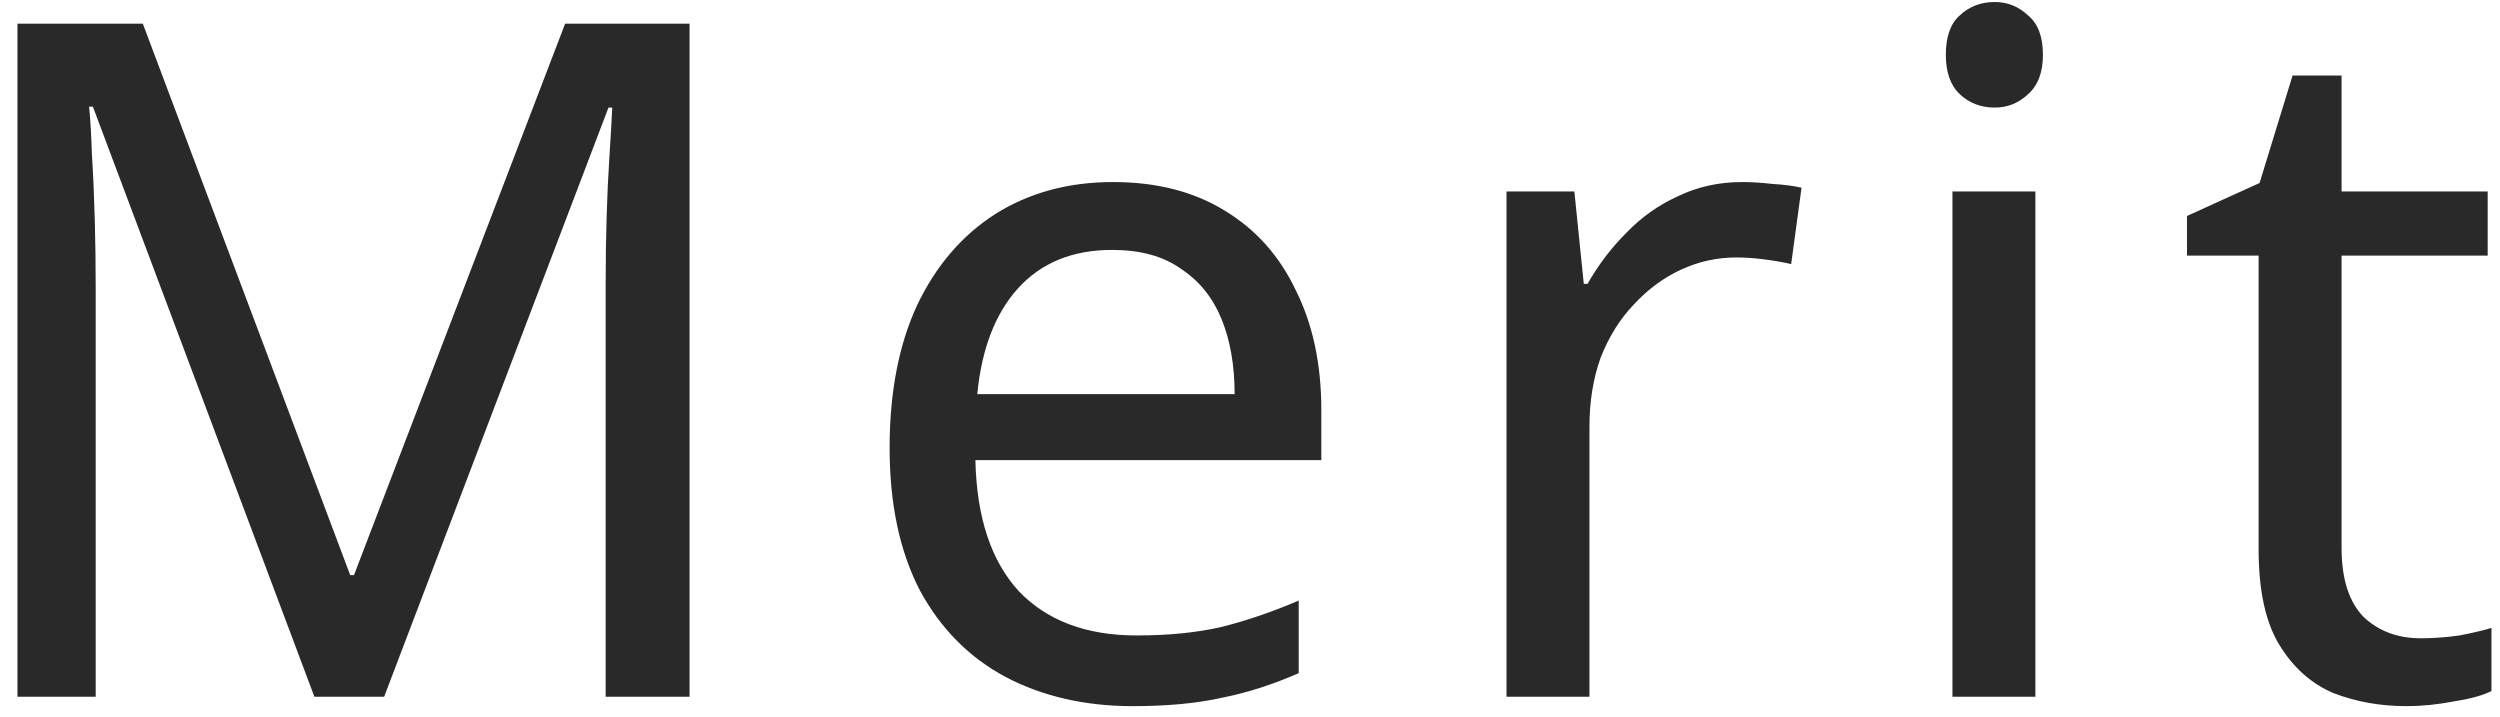 <svg width="122" height="35" viewBox="0 0 122 35" fill="none" xmlns="http://www.w3.org/2000/svg">
<path d="M15.342 34L4.532 5.204H4.348C4.409 5.817 4.455 6.599 4.486 7.55C4.547 8.501 4.593 9.543 4.624 10.678C4.655 11.782 4.67 12.917 4.67 14.082V34H0.852L0.852 1.156H6.97L17.09 28.066H17.274L27.578 1.156H33.65V34H29.556V13.806C29.556 12.733 29.572 11.675 29.602 10.632C29.633 9.559 29.679 8.562 29.74 7.642C29.802 6.691 29.848 5.894 29.878 5.25H29.694L18.746 34H15.342ZM54.315 8.884C56.431 8.884 58.24 9.344 59.743 10.264C61.276 11.184 62.441 12.487 63.239 14.174C64.067 15.83 64.481 17.777 64.481 20.016V22.454H47.599C47.66 25.245 48.365 27.376 49.715 28.848C51.095 30.289 53.011 31.01 55.465 31.01C57.029 31.01 58.409 30.872 59.605 30.596C60.831 30.289 62.089 29.86 63.377 29.308V32.85C62.119 33.402 60.877 33.801 59.651 34.046C58.424 34.322 56.967 34.46 55.281 34.46C52.95 34.46 50.88 33.985 49.071 33.034C47.292 32.083 45.897 30.673 44.885 28.802C43.903 26.901 43.413 24.585 43.413 21.856C43.413 19.157 43.857 16.842 44.747 14.91C45.667 12.978 46.939 11.491 48.565 10.448C50.221 9.405 52.137 8.884 54.315 8.884ZM54.269 12.196C52.337 12.196 50.803 12.825 49.669 14.082C48.565 15.309 47.905 17.026 47.691 19.234H60.249C60.249 17.823 60.034 16.597 59.605 15.554C59.175 14.511 58.516 13.699 57.627 13.116C56.768 12.503 55.649 12.196 54.269 12.196ZM85.017 8.884C85.477 8.884 85.968 8.915 86.489 8.976C87.041 9.007 87.517 9.068 87.915 9.16L87.409 12.886C87.011 12.794 86.566 12.717 86.075 12.656C85.615 12.595 85.171 12.564 84.741 12.564C83.791 12.564 82.886 12.763 82.027 13.162C81.169 13.561 80.402 14.128 79.727 14.864C79.053 15.569 78.516 16.428 78.117 17.44C77.749 18.452 77.565 19.587 77.565 20.844V34H73.517V9.344H76.829L77.289 13.852H77.473C77.995 12.932 78.623 12.104 79.359 11.368C80.095 10.601 80.939 10.003 81.889 9.574C82.84 9.114 83.883 8.884 85.017 8.884ZM99.327 9.344V34H95.279V9.344L99.327 9.344ZM97.349 0.098C97.963 0.098 98.499 0.313 98.959 0.742C99.45 1.141 99.695 1.785 99.695 2.674C99.695 3.533 99.45 4.177 98.959 4.606C98.499 5.035 97.963 5.25 97.349 5.25C96.675 5.25 96.107 5.035 95.647 4.606C95.187 4.177 94.957 3.533 94.957 2.674C94.957 1.785 95.187 1.141 95.647 0.742C96.107 0.313 96.675 0.098 97.349 0.098ZM118.133 31.148C118.746 31.148 119.375 31.102 120.019 31.01C120.663 30.887 121.184 30.765 121.583 30.642V33.724C121.153 33.939 120.54 34.107 119.743 34.23C118.945 34.383 118.179 34.46 117.443 34.46C116.155 34.46 114.959 34.245 113.855 33.816C112.781 33.356 111.907 32.574 111.233 31.47C110.558 30.366 110.221 28.817 110.221 26.824V12.472H106.725V10.54L110.267 8.93L111.877 3.686L114.269 3.686V9.344H121.399V12.472H114.269V26.732C114.269 28.235 114.621 29.354 115.327 30.09C116.063 30.795 116.998 31.148 118.133 31.148Z" fill="#292929"/>
</svg>
